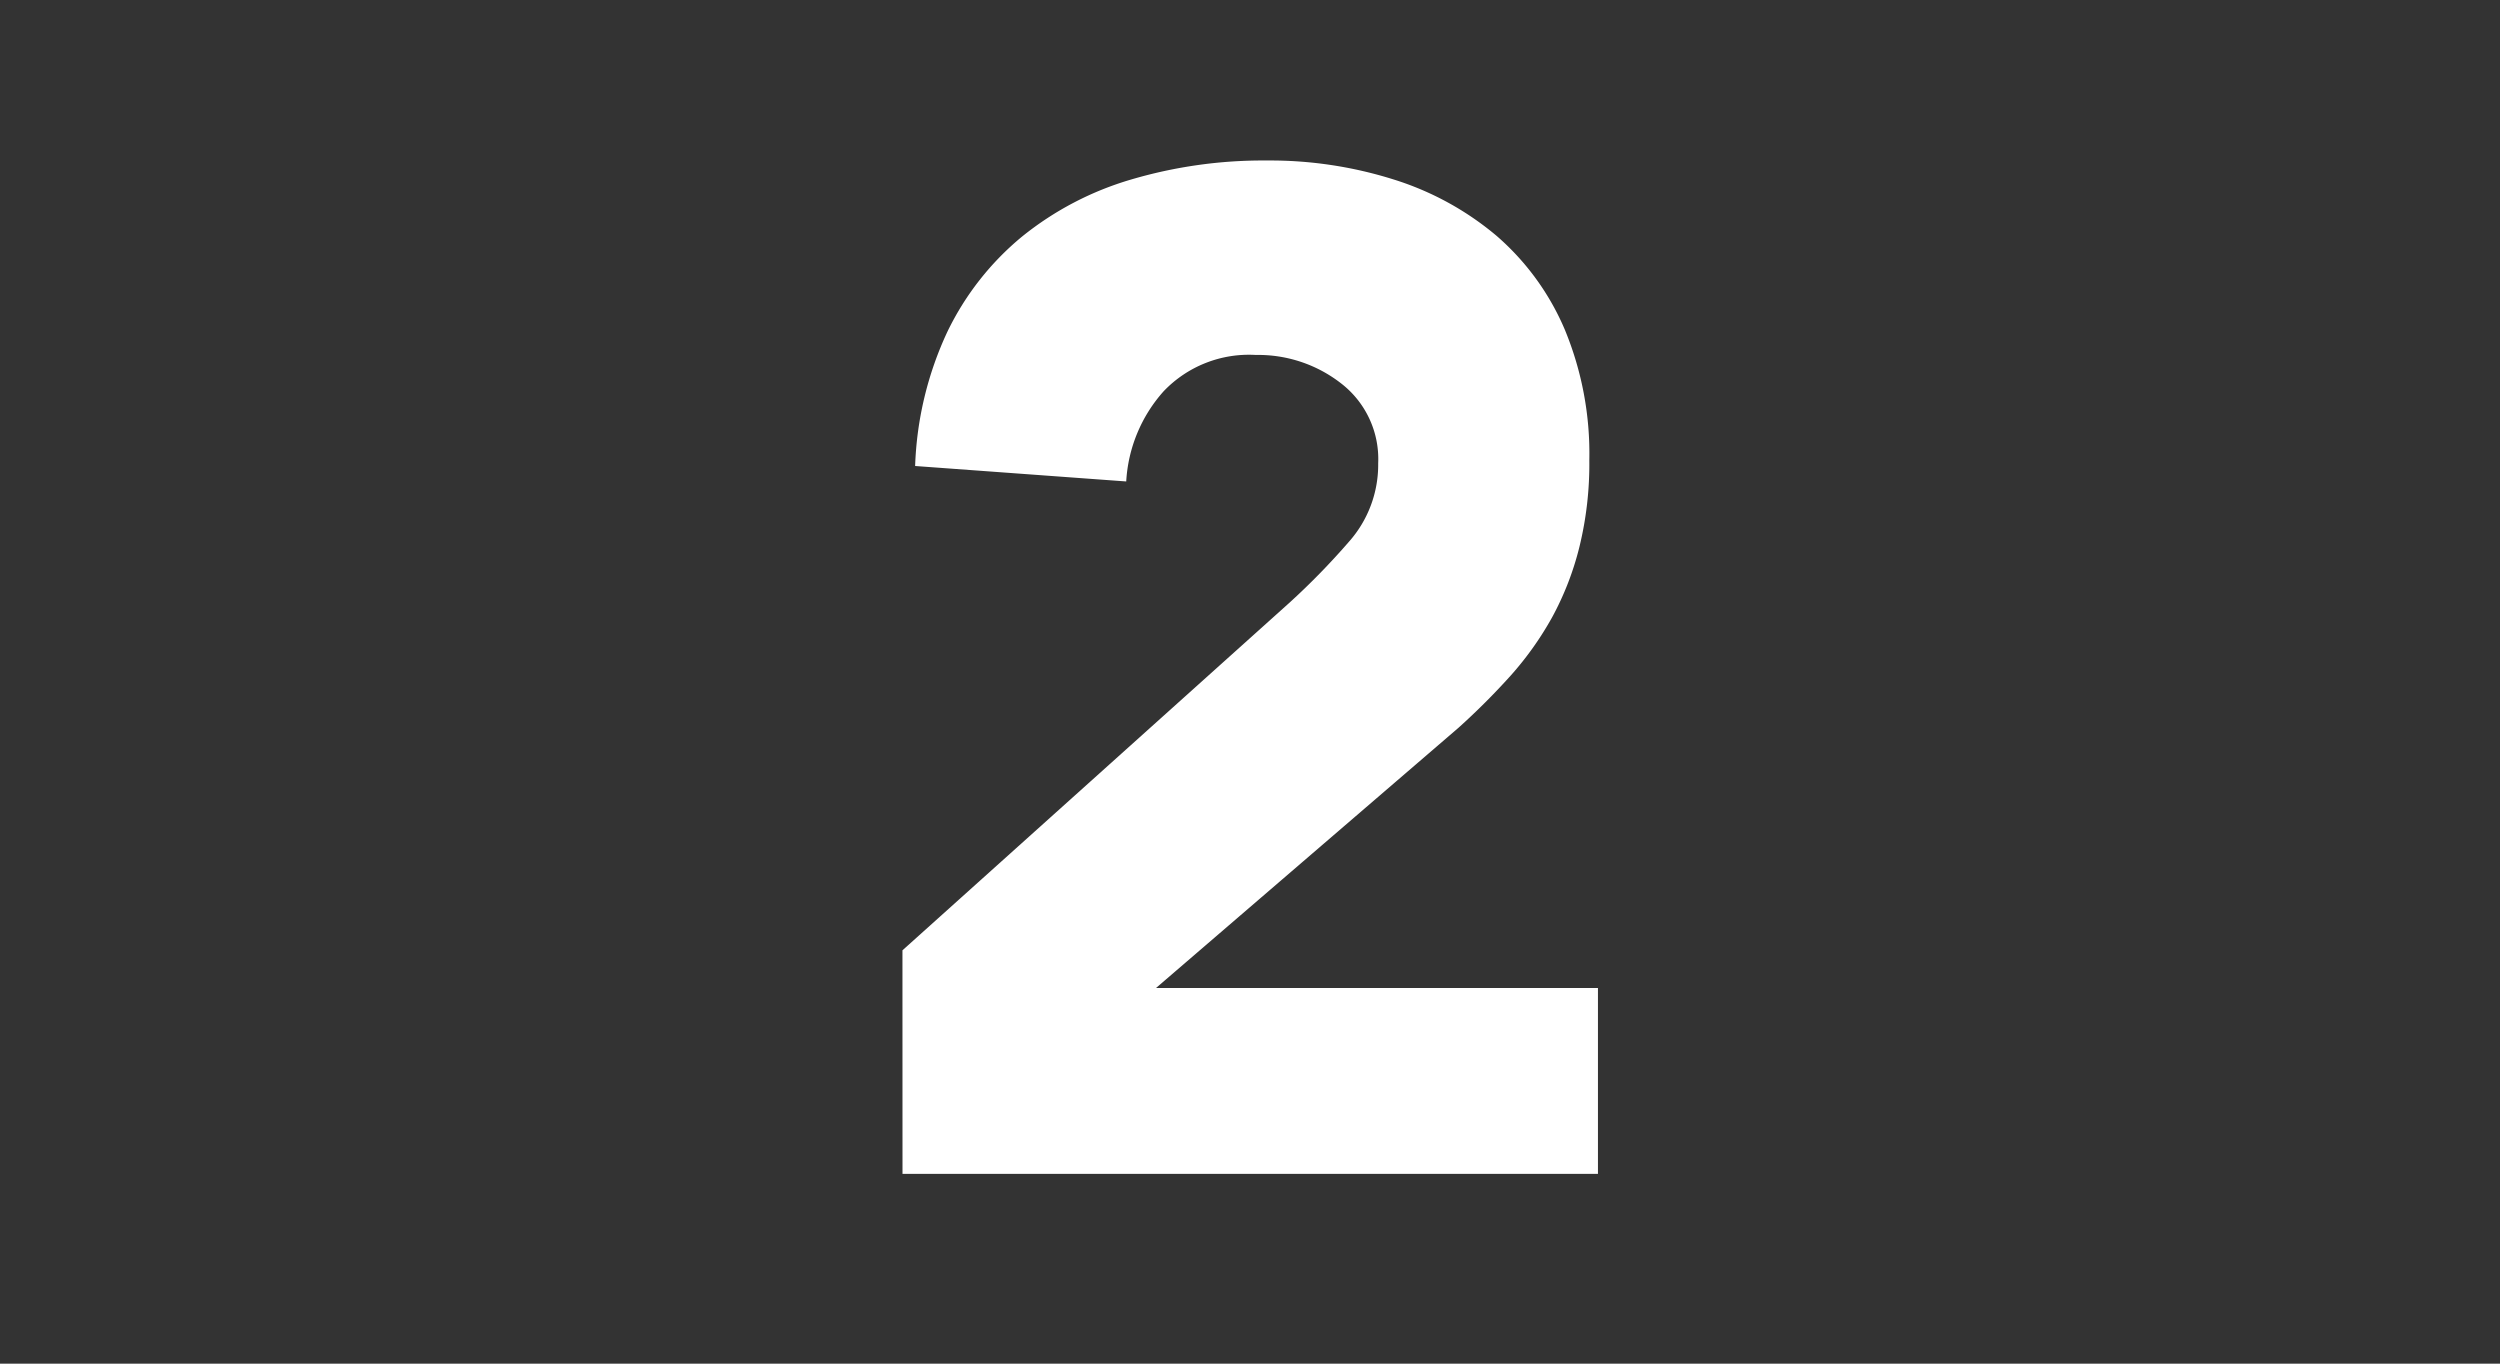 <svg xmlns="http://www.w3.org/2000/svg" width="55" height="30" viewBox="0 0 55 30">
  <rect x="0" y="0" width="55" height="30" fill="#333333" stroke="none"/>
  <g id="moctober_modal_calender_2" transform="translate(2639 21995)">
    <g id="group_294" data-name="group 294" transform="translate(-2619.146 -21991.465)">
      <path id="path_495" data-name="path 495" d="M1768.115,622.911l8.516-7.649a15.869,15.869,0,0,0,1.3-1.332,2.55,2.55,0,0,0,.65-1.733,2.1,2.1,0,0,0-.805-1.75,2.966,2.966,0,0,0-1.889-.634,2.592,2.592,0,0,0-2.027.8,3.25,3.25,0,0,0-.822,1.983l-4.644-.34a7.558,7.558,0,0,1,.711-2.957,6.207,6.207,0,0,1,1.642-2.091,6.917,6.917,0,0,1,2.4-1.255,10.246,10.246,0,0,1,2.99-.418,9.032,9.032,0,0,1,2.786.418,6.523,6.523,0,0,1,2.262,1.239,5.651,5.651,0,0,1,1.5,2.06,7.127,7.127,0,0,1,.541,2.88,7.663,7.663,0,0,1-.217,1.9,6.488,6.488,0,0,1-.6,1.55,7.1,7.1,0,0,1-.913,1.285,15.389,15.389,0,0,1-1.145,1.145l-6.658,5.728h9.723v4.089h-15.3Z" transform="translate(-1768.115 -605.539)" fill="#fff"/>
    </g>
    <rect id="rectangle_335" data-name="rectangle 335" width="55" height="30" transform="translate(-2639 -21995)" fill="none"/>
  </g>
</svg>
